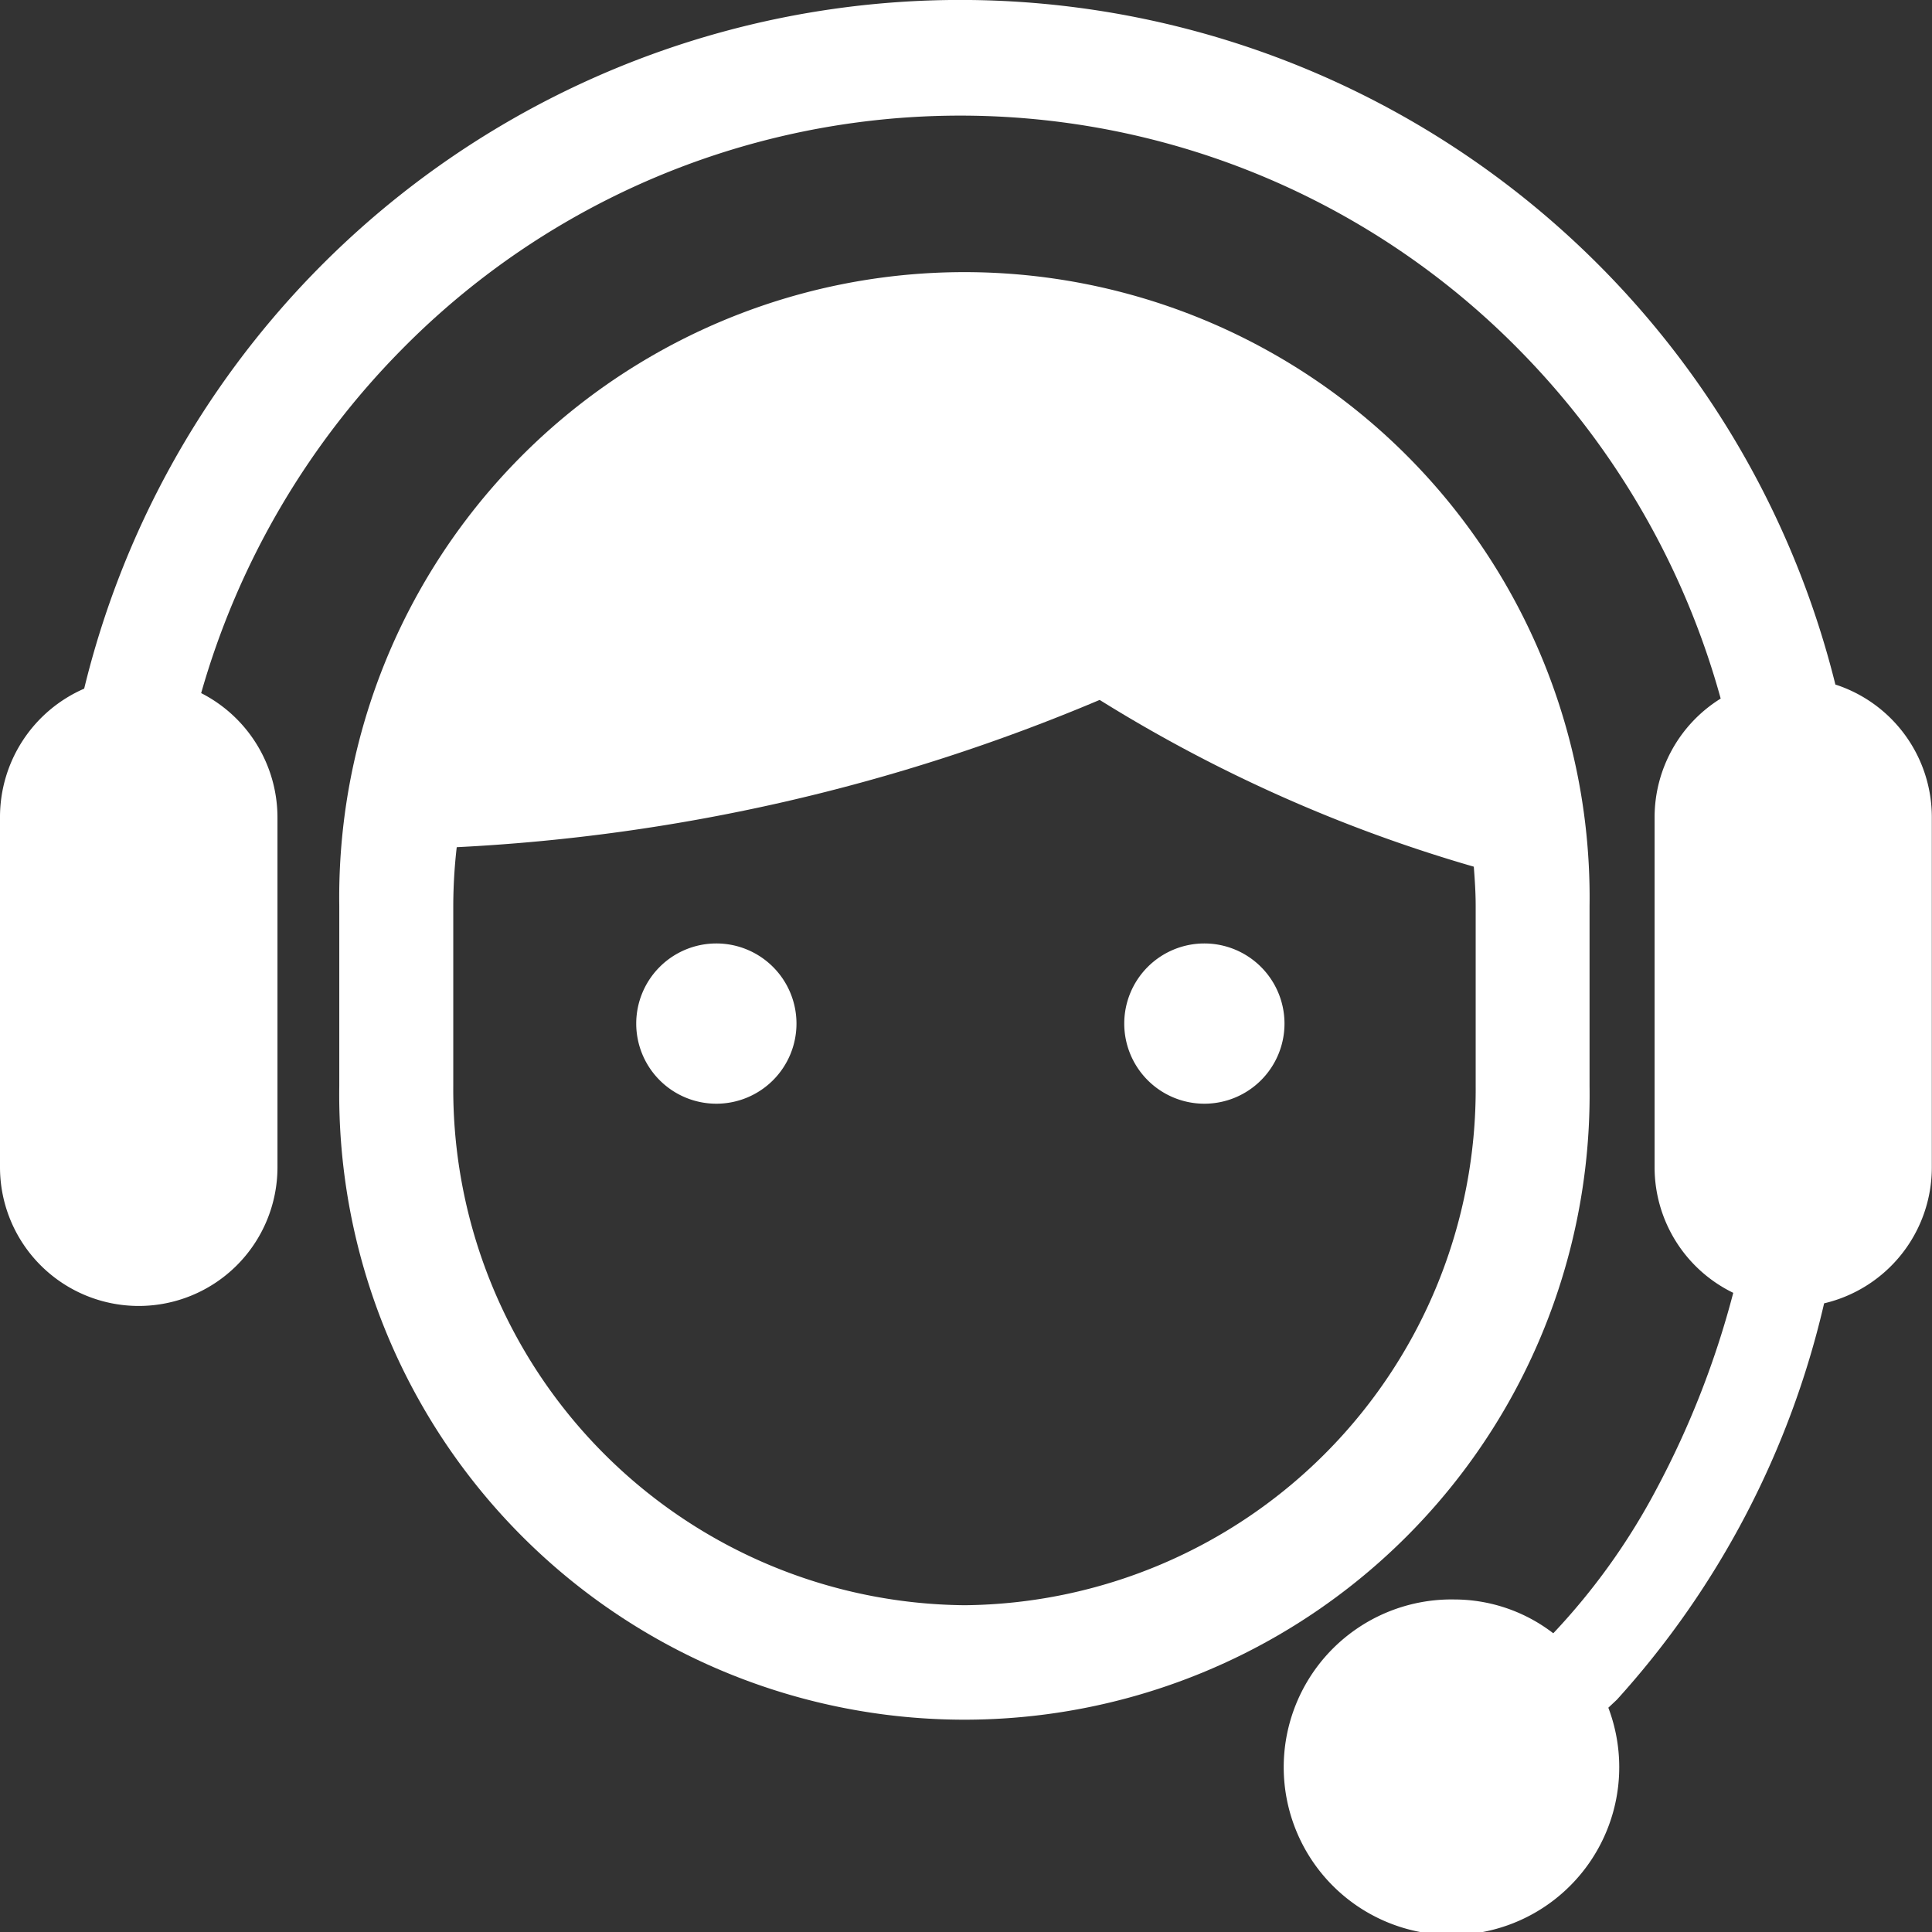 <svg id="テレオペアイコン" xmlns="http://www.w3.org/2000/svg" width="32.914" height="32.915" viewBox="0 0 32.914 32.915">
  <rect x="0" y="0" width="32.914" height="32.915" fill="#333333" stroke="none"/>
  <path id="パス_42" data-name="パス 42" d="M109.746,86.822V83.755a10.651,10.651,0,1,0-21.3,0v3.067a10.651,10.651,0,1,0,21.3,0ZM99.1,95.669a8.79,8.79,0,0,1-8.712-8.847V83.755a8.906,8.906,0,0,1,.059-1A32.244,32.244,0,0,0,101.4,80.246a25.363,25.363,0,0,0,6.374,2.841c.017.221.032.442.032.668v3.067A8.79,8.79,0,0,1,99.1,95.669Z" transform="translate(-82.666 -68.322)" fill="#fff"/>
  <path id="パス_43" data-name="パス 43" d="M31.268,13.937a15.36,15.36,0,0,0-29.834.07A2.386,2.386,0,0,0,0,16.2V22.16a2.363,2.363,0,1,0,4.727,0V16.2a2.38,2.38,0,0,0-1.3-2.117A13.632,13.632,0,0,1,6.844,8.229a13.355,13.355,0,0,1,19.031,0,13.609,13.609,0,0,1,3.439,5.947A2.382,2.382,0,0,0,28.188,16.2V22.16a2.378,2.378,0,0,0,1.34,2.14,15.268,15.268,0,0,1-1.3,3.328A11.206,11.206,0,0,1,26.462,30.1a2.766,2.766,0,0,0-1.68-.576A2.858,2.858,0,1,0,27.4,31.368l.145-.136a15.121,15.121,0,0,0,3.531-6.753,2.379,2.379,0,0,0,1.835-2.32V16.2A2.375,2.375,0,0,0,31.268,13.937Z" transform="translate(0 -2.275)" fill="#fff"/>
  <path id="パス_44" data-name="パス 44" d="M170.214,250.245a1.365,1.365,0,1,0,1.366,1.366A1.365,1.365,0,0,0,170.214,250.245Z" transform="translate(-158.011 -234.172)" fill="#fff"/>
  <path id="パス_45" data-name="パス 45" d="M299.7,250.245a1.365,1.365,0,1,0,1.365,1.366A1.366,1.366,0,0,0,299.7,250.245Z" transform="translate(-279.182 -234.172)" fill="#fff"/>
</svg>
